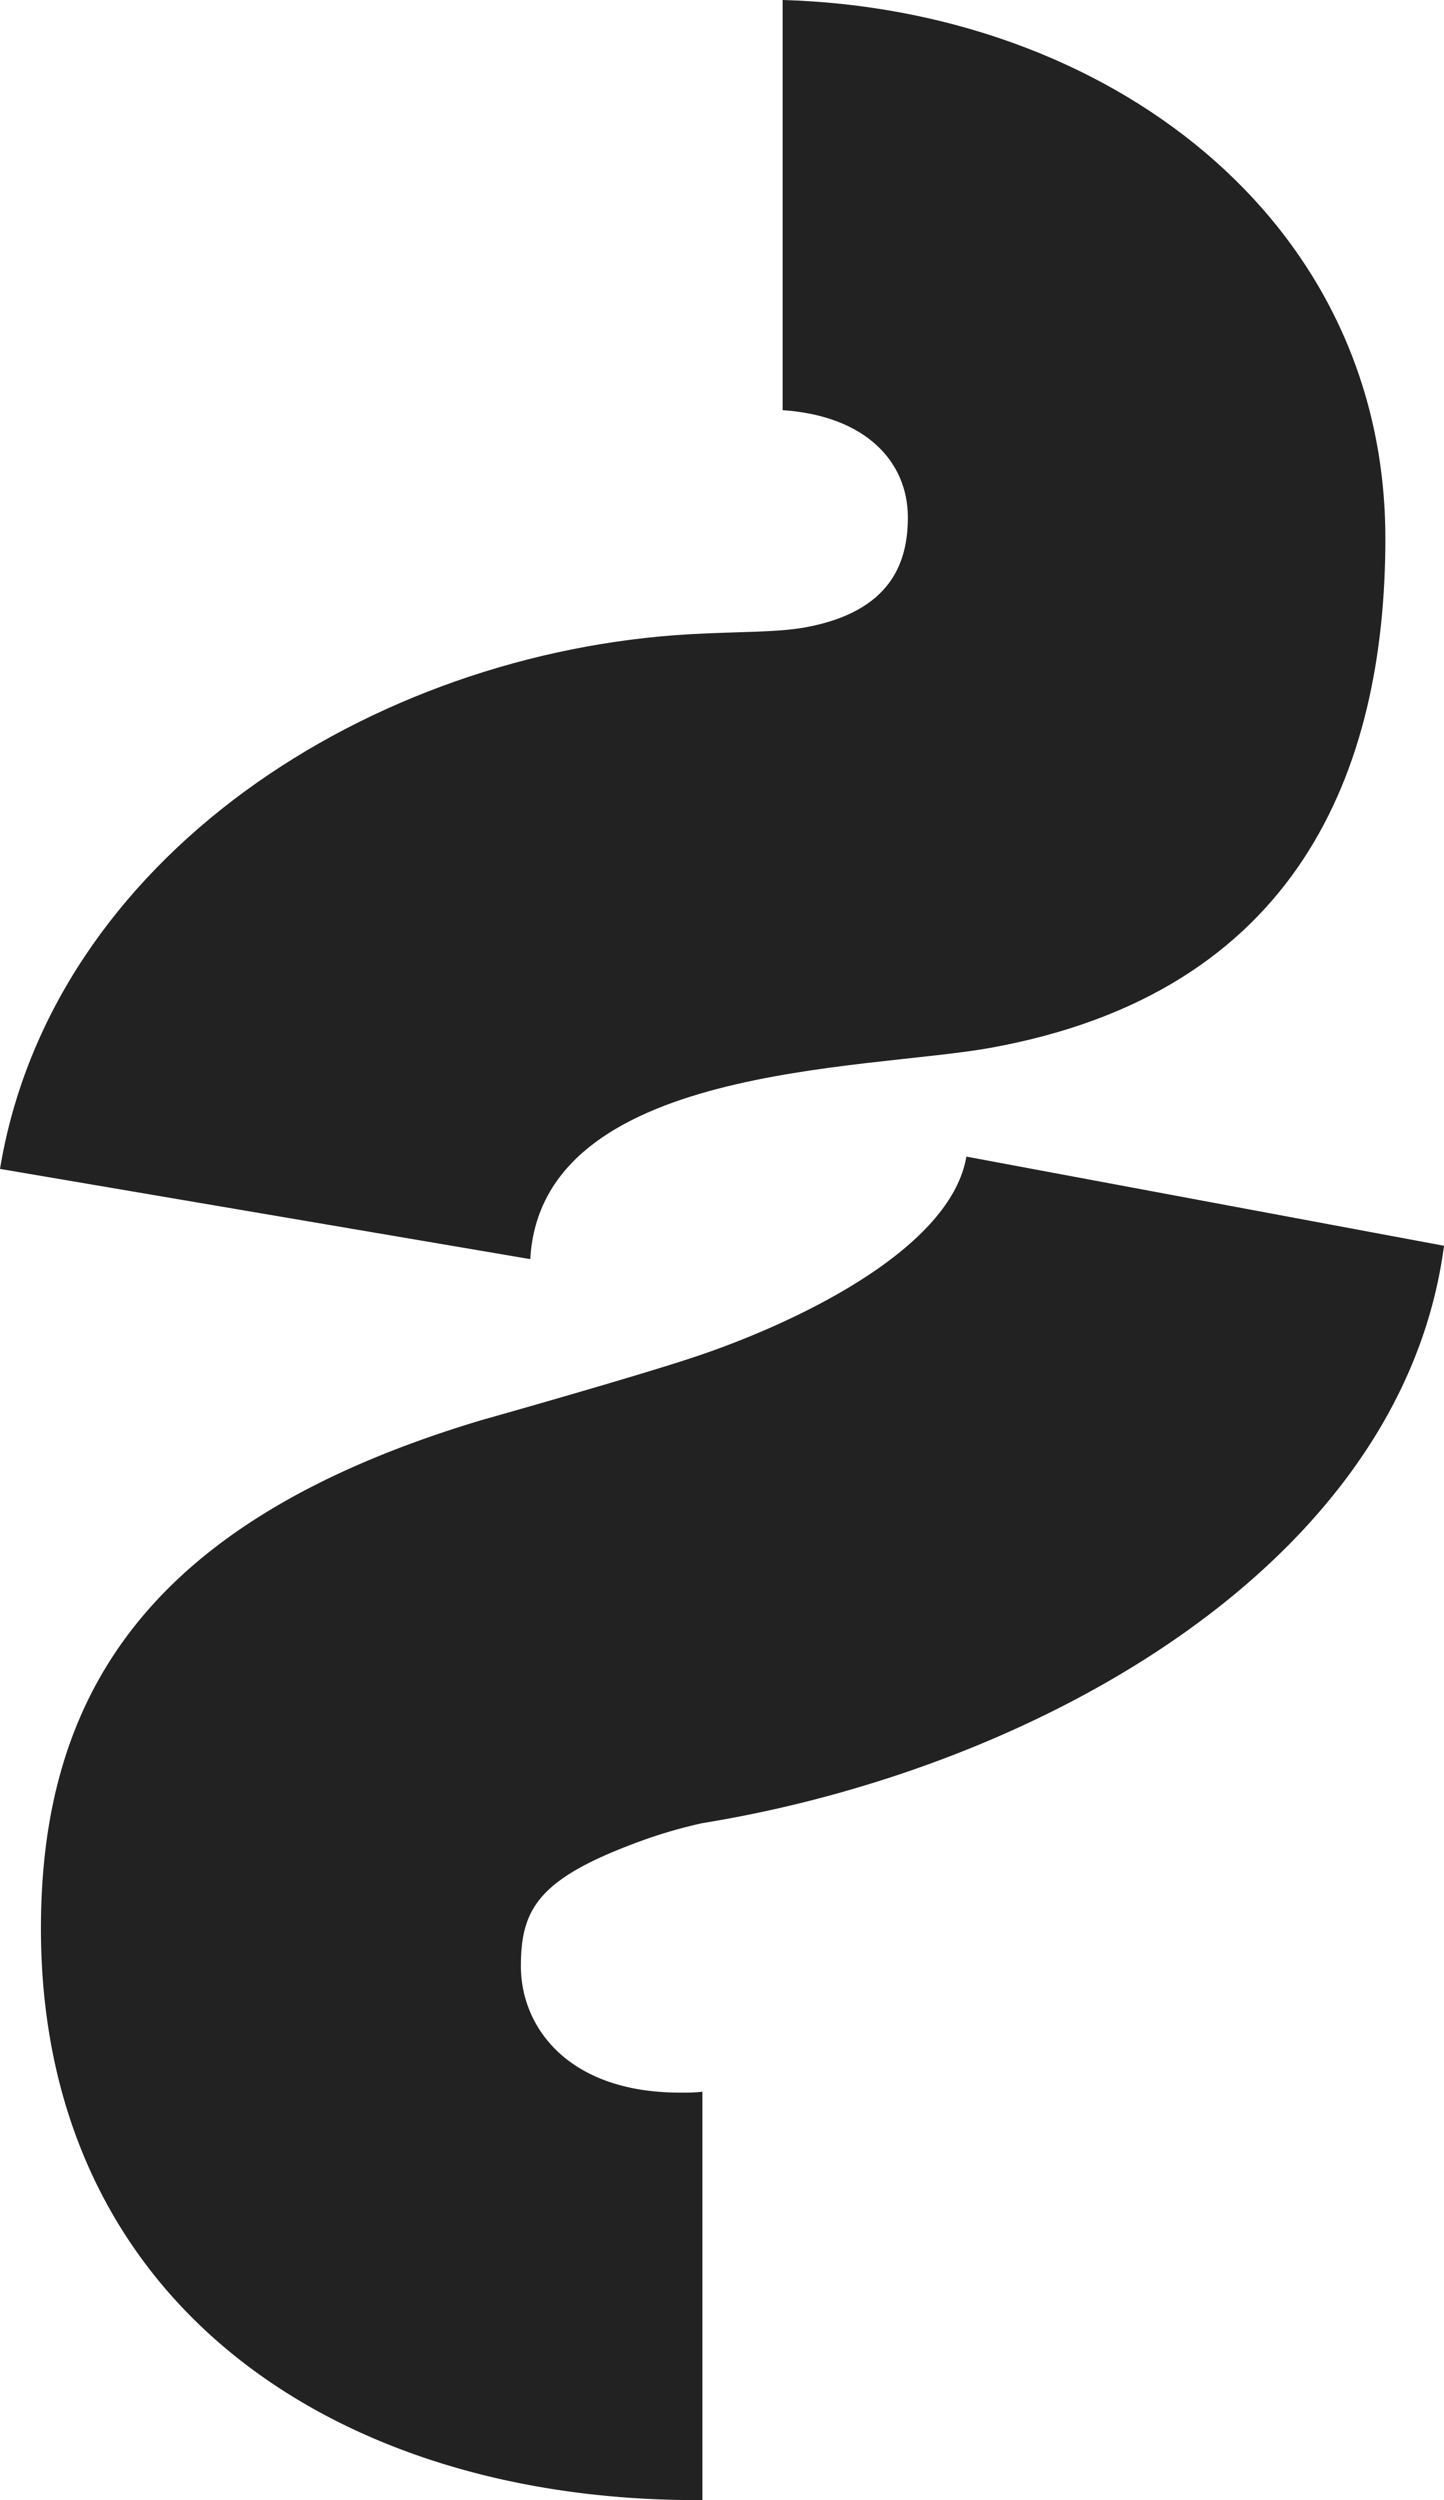 <svg id="Calque_1" data-name="Calque 1" xmlns="http://www.w3.org/2000/svg" viewBox="0 0 123.14 213.1"><defs><style>.cls-1{fill:#222;}</style></defs><path class="cls-1" d="M123.14,106.18c-3.58,27.19-34.69,44.58-63.24,49.21a41.53,41.53,0,0,0-4.79,1.36C46,160,44.42,162.58,44.42,167.58c0,5.18,4,10.78,13.58,10.78.64,0,1.27,0,1.9-.08v34.81h-.51c-30.74,0-55.9-16.77-55.9-48.72,0-20.36,9.59-34.94,37.54-43.32,0,0,14.21-4,18.87-5.62,7.84-2.69,21.15-8.87,22.51-16.85Z"/><path class="cls-1" d="M118.14,45.89c0,19.77-7.45,38.71-33.73,43.43-10.62,1.91-38.26,1.39-39.19,18L0,99.63C4.39,73.08,31.63,55.56,58.94,54.05c4-.22,7.31-.14,9.69-.57,7.4-1.34,8.79-5.59,8.79-9.38,0-4.68-3.51-8.65-10.68-9.14V0C94.29.79,118.14,18.57,118.14,45.89Z"/></svg>